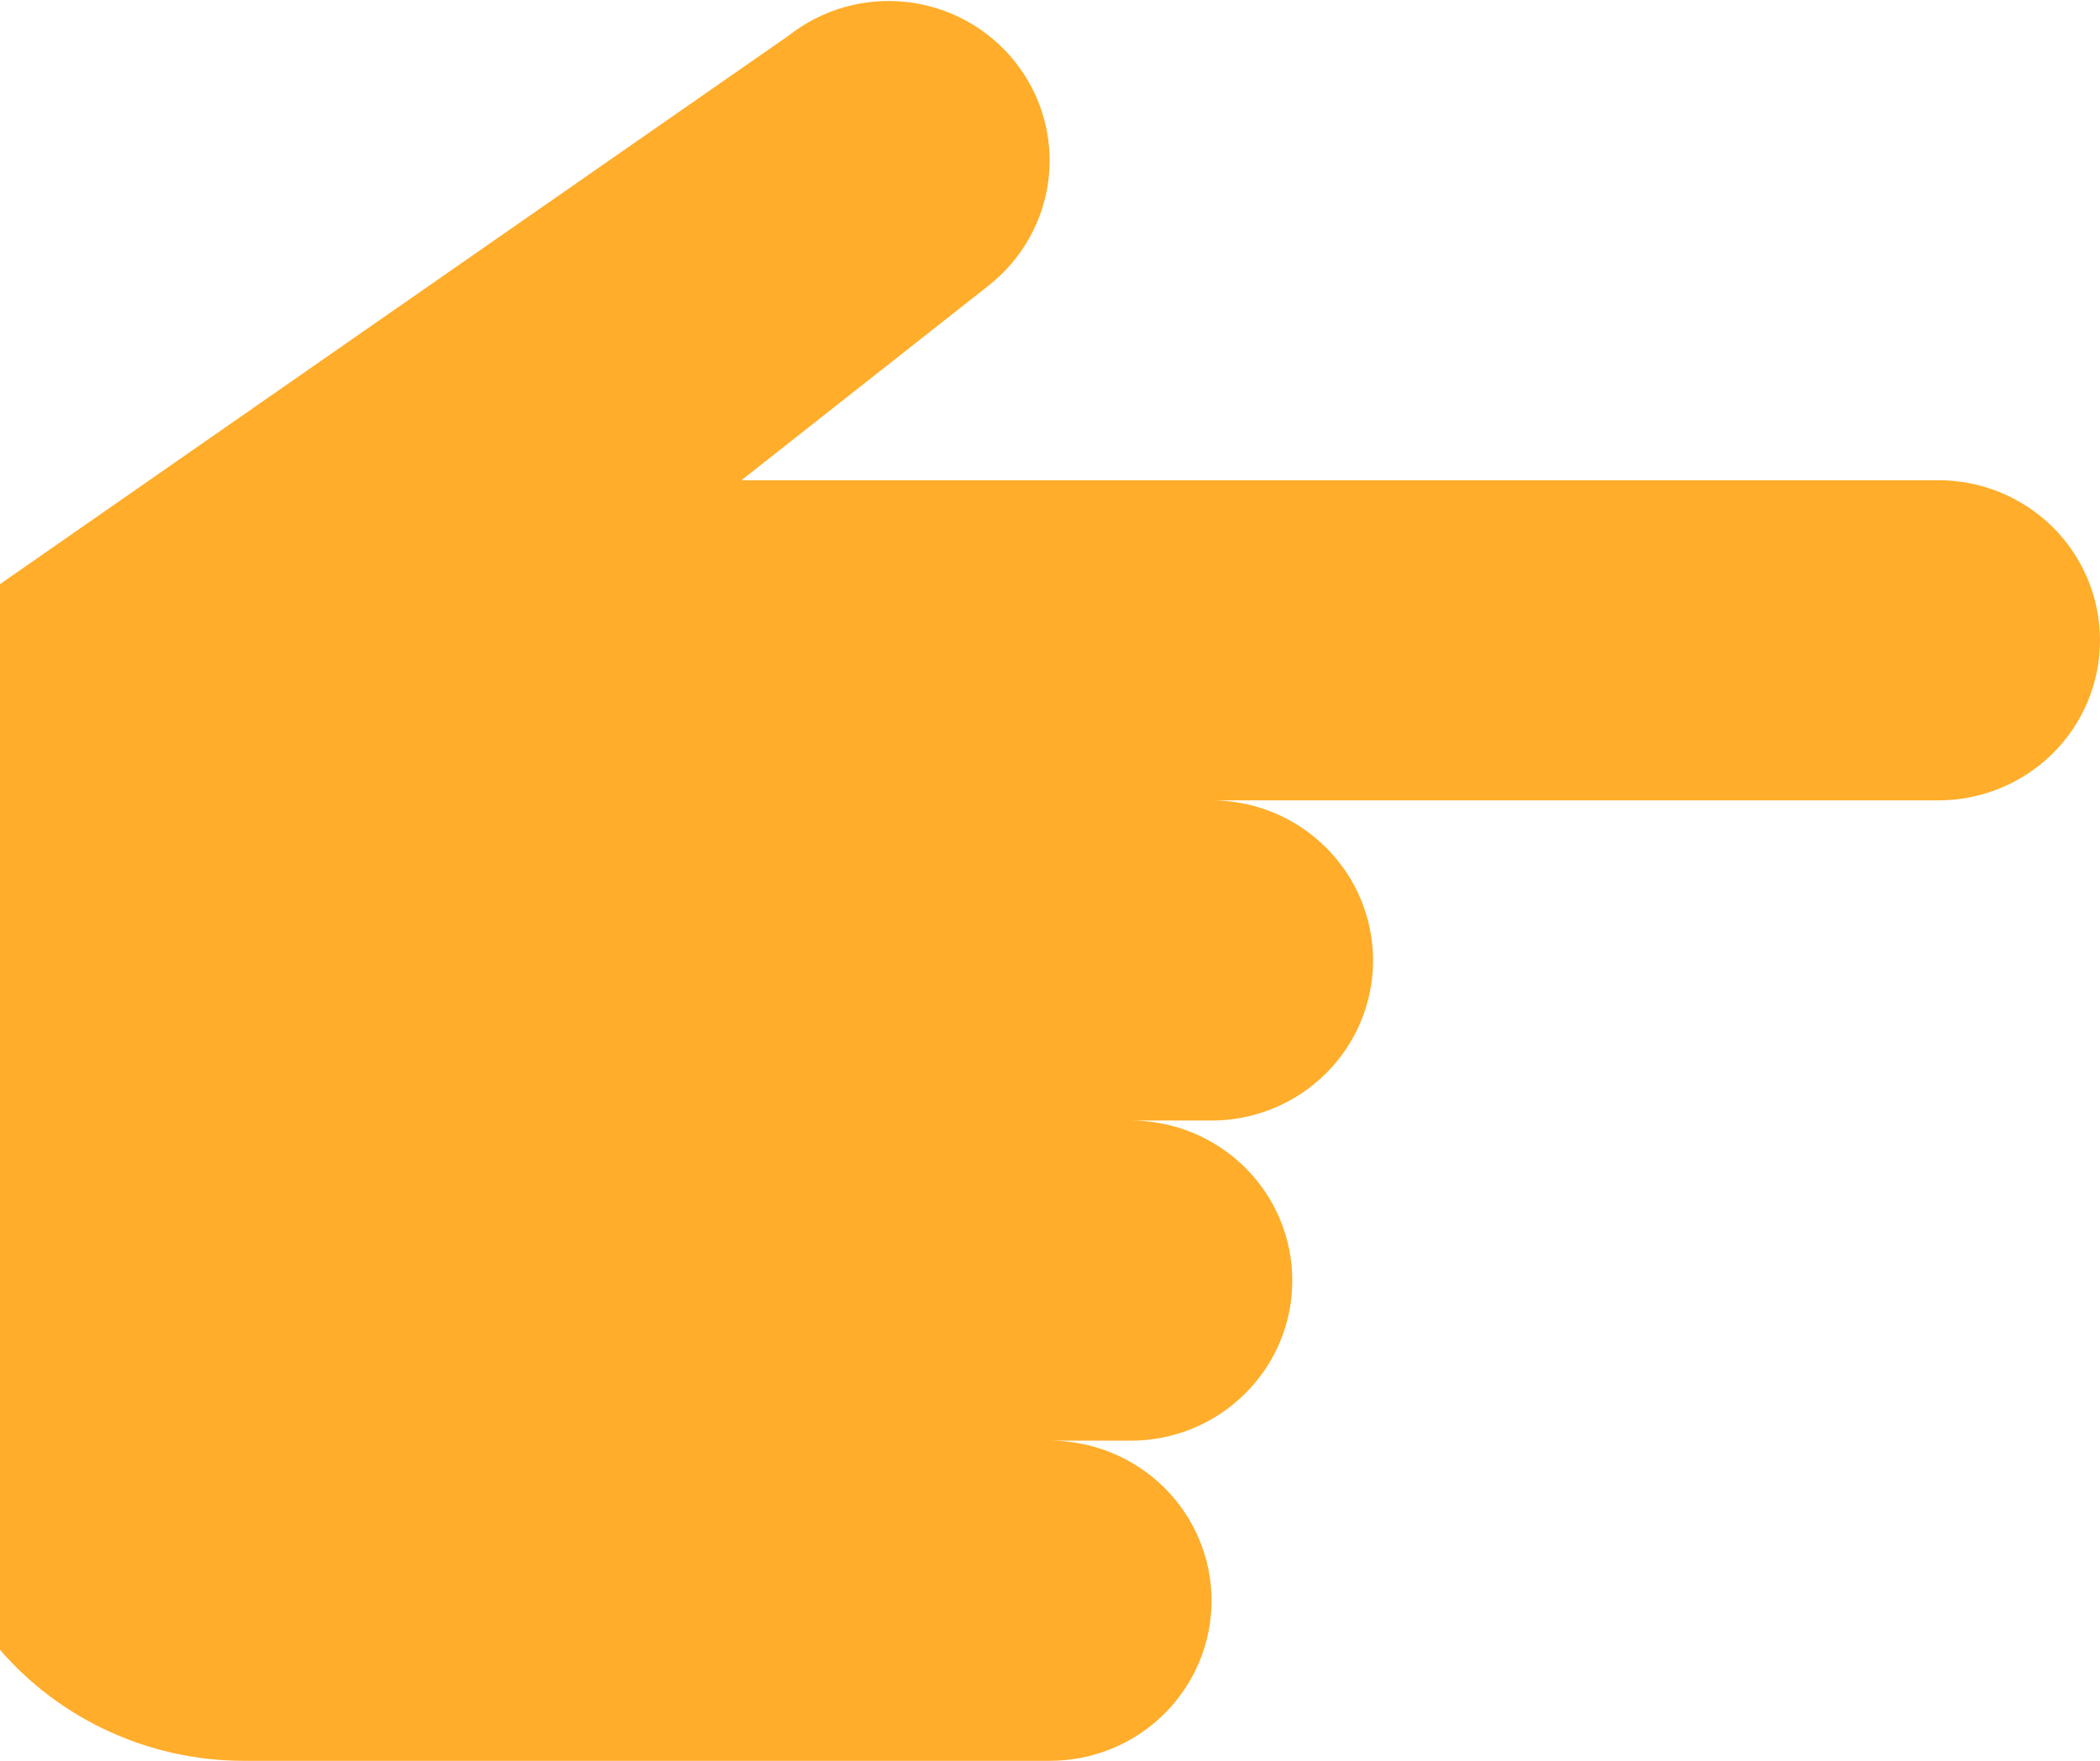 <?xml version="1.0"?>
<svg xmlns="http://www.w3.org/2000/svg" width="31" height="26" viewBox="0 0 31 26" fill="none">
  <g clip-path="url(#clip0_18_389)">
    <path d="M28.615 7.091H10.945L14.597 4.214C15.09 3.825 15.408 3.258 15.479 2.638C15.551 2.017 15.37 1.394 14.978 0.905C14.586 0.416 14.014 0.101 13.388 0.03C12.762 -0.041 12.133 0.138 11.64 0.527L0 8.625V24.362C0.443 24.873 0.992 25.284 1.609 25.566C2.226 25.849 2.897 25.997 3.577 26H15.5C16.132 26 16.739 25.751 17.186 25.308C17.633 24.864 17.885 24.263 17.885 23.636C17.885 23.009 17.633 22.408 17.186 21.965C16.739 21.522 16.132 21.273 15.5 21.273H16.692C17.325 21.273 17.931 21.024 18.378 20.58C18.826 20.137 19.077 19.536 19.077 18.909C19.077 18.282 18.826 17.681 18.378 17.238C17.931 16.794 17.325 16.546 16.692 16.546H17.885C18.517 16.546 19.124 16.296 19.571 15.853C20.018 15.41 20.269 14.809 20.269 14.182C20.269 13.555 20.018 12.954 19.571 12.511C19.124 12.067 18.517 11.818 17.885 11.818H28.615C29.248 11.818 29.854 11.569 30.302 11.126C30.749 10.683 31 10.081 31 9.455C31 8.828 30.749 8.226 30.302 7.783C29.854 7.34 29.248 7.091 28.615 7.091Z" fill="#FFAD2A"/>
  </g>
  <defs>
    <clipPath id="clip0_18_389">
      <path fill="#fff" d="M0 0H31V26H0z"/>
    </clipPath>
  </defs>
</svg>
